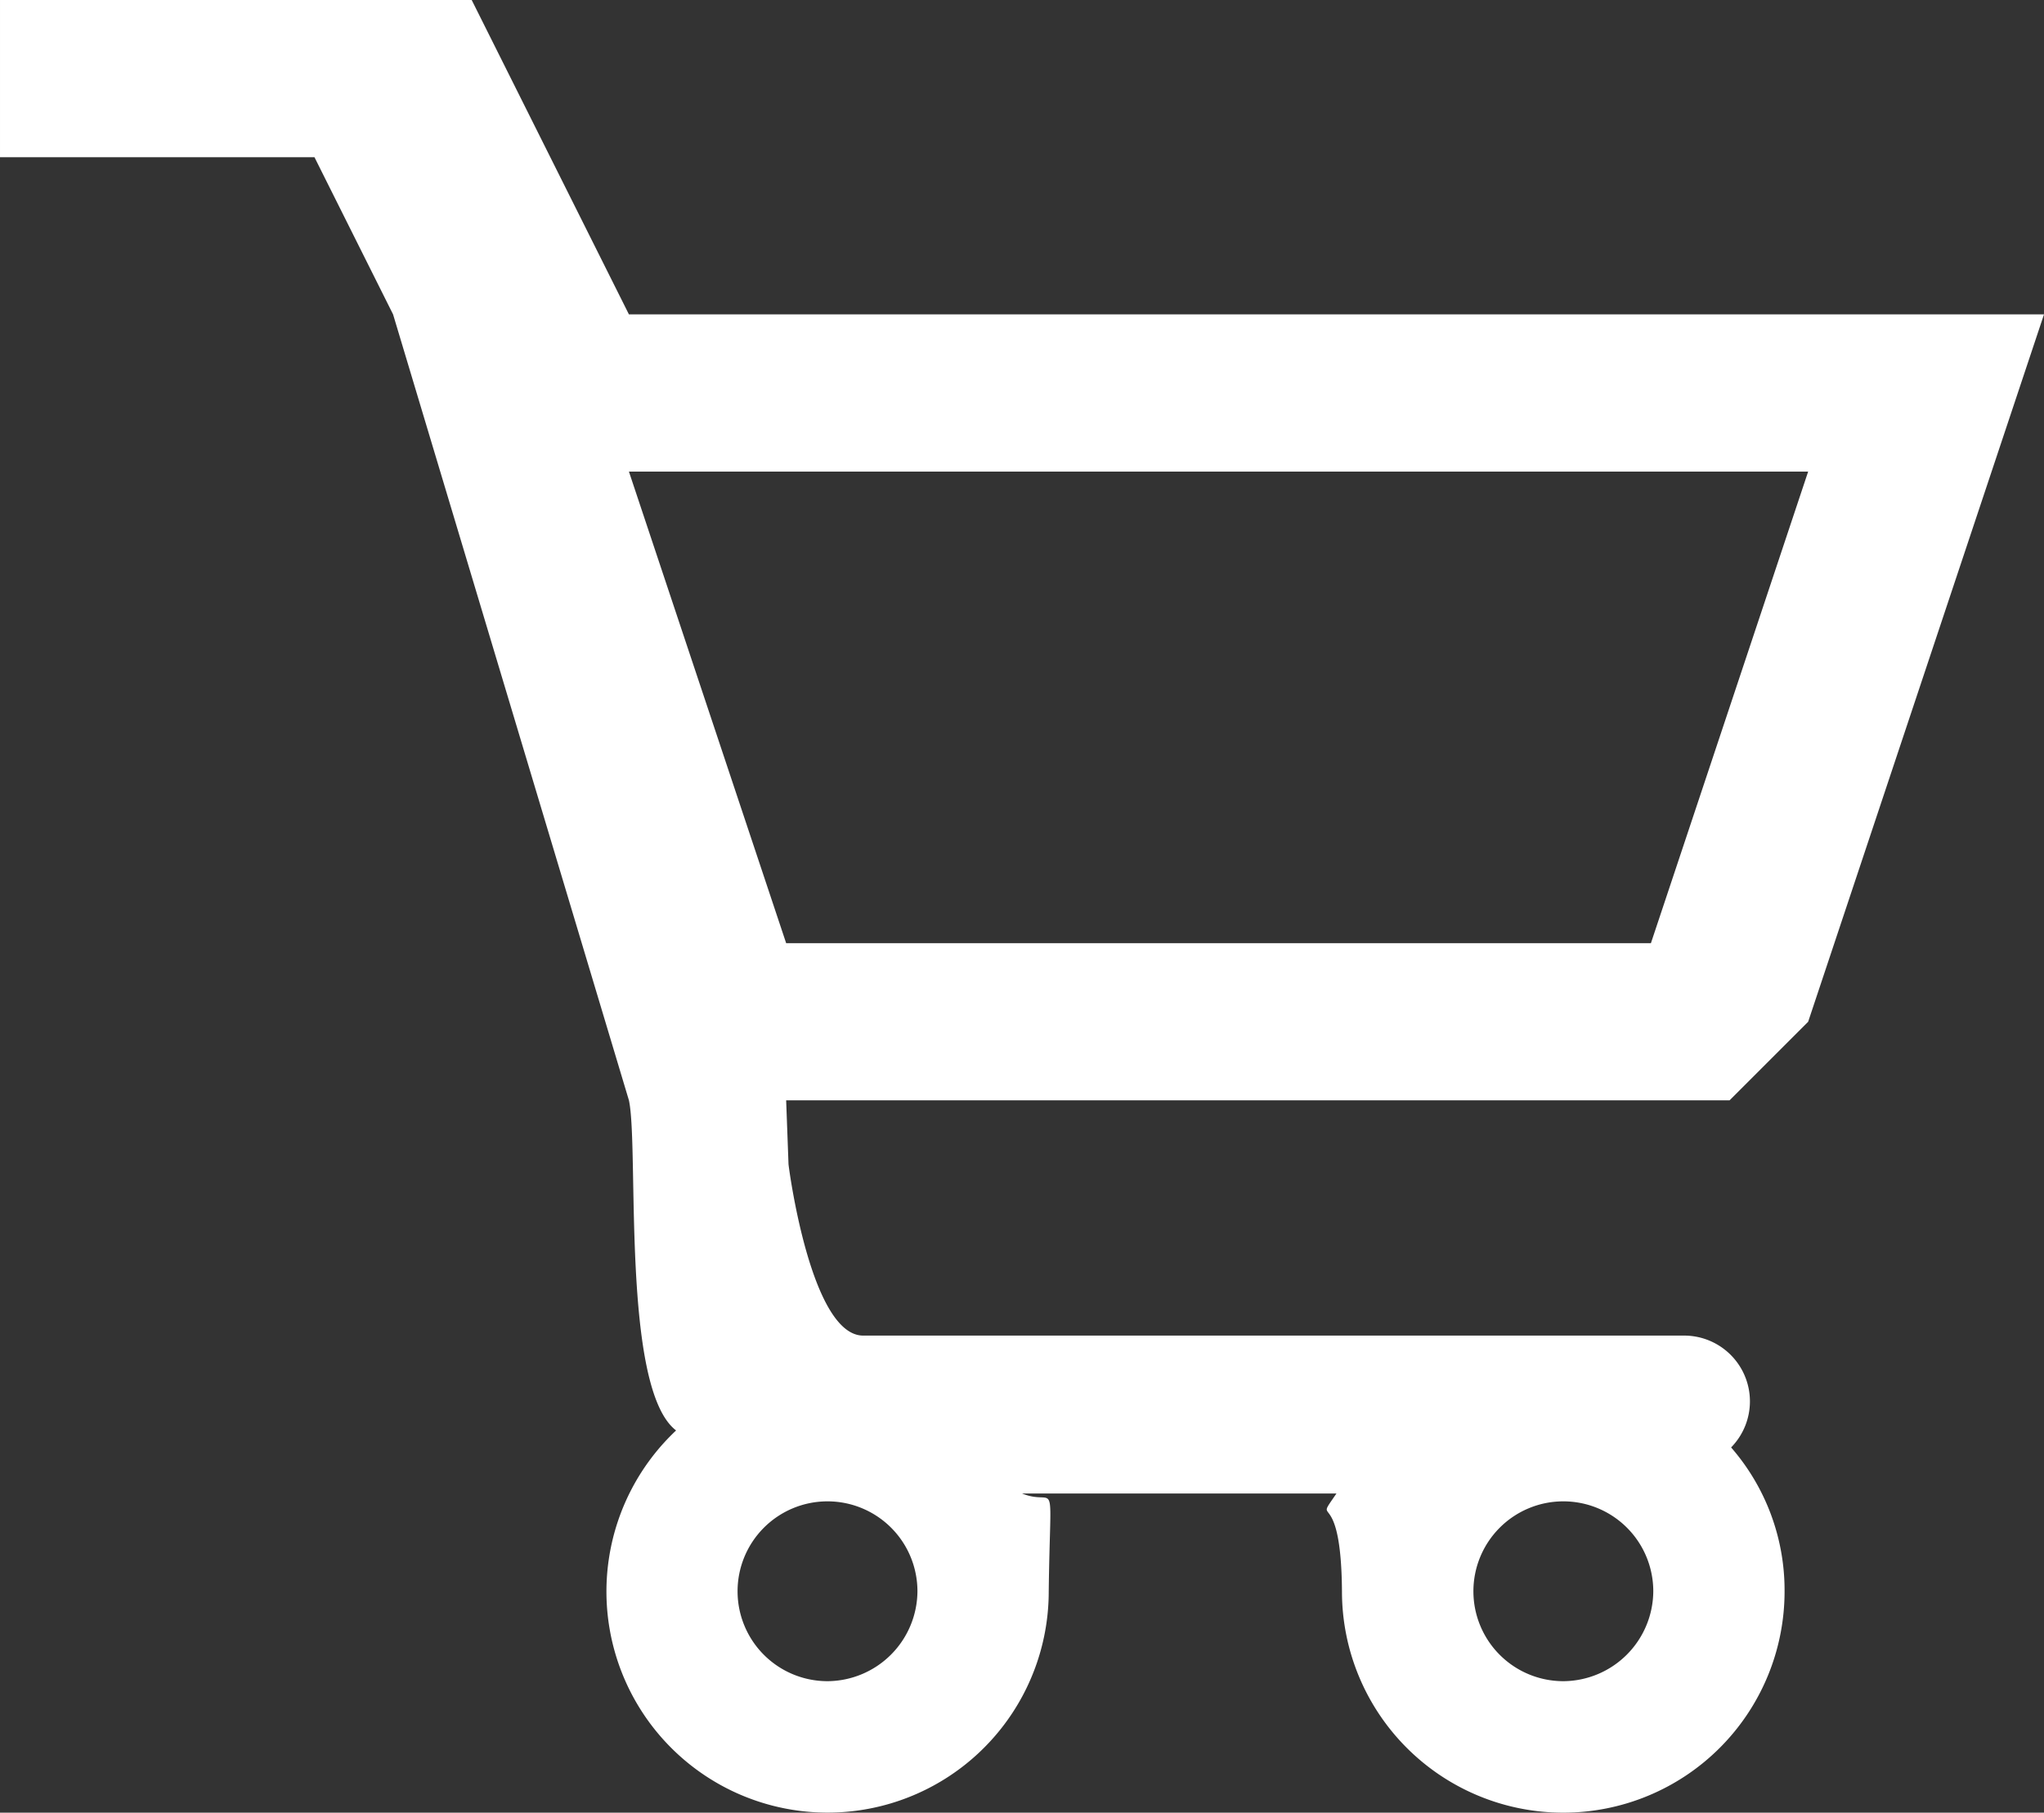 <svg xmlns="http://www.w3.org/2000/svg" width="26" height="23.063" viewBox="0 0 26 23.063">
  <rect x="0" y="0" width="26" height="23.063" fill="#333333" stroke="none"/>
<defs>
    <style>
      .cls-1 {
        fill: #fff;
        fill-rule: evenodd;
      }
    </style>
  </defs>
  <path id="CartEmpty" class="cls-1" d="M1470,22h-18l-1-2-1-2h-6v2h4l1,2,3,10c0.13,0.6-.1,3.666.6,4.2a2.813,2.813,0,1,0,4.74,2.048c0.02-1.578.11-1.065-.34-1.246h4c-0.31.452,0.06-.149,0.07,1.246a2.815,2.815,0,1,0,5.63,0,2.768,2.768,0,0,0-.68-1.832,0.837,0.837,0,0,0-.59-1.423h-10.45c-0.67,0-.95-2.161-0.95-2.181L1454,32h12l1-1Zm-15.47,17.39a1.144,1.144,0,1,1,1.14-1.144A1.151,1.151,0,0,1,1454.53,39.39Zm9.36,0a1.144,1.144,0,1,1,1.14-1.144A1.151,1.151,0,0,1,1463.89,39.39ZM1454,30l-2-6h15l-2,6h-11Z" transform="translate(-1444 -18)"/>
</svg>
